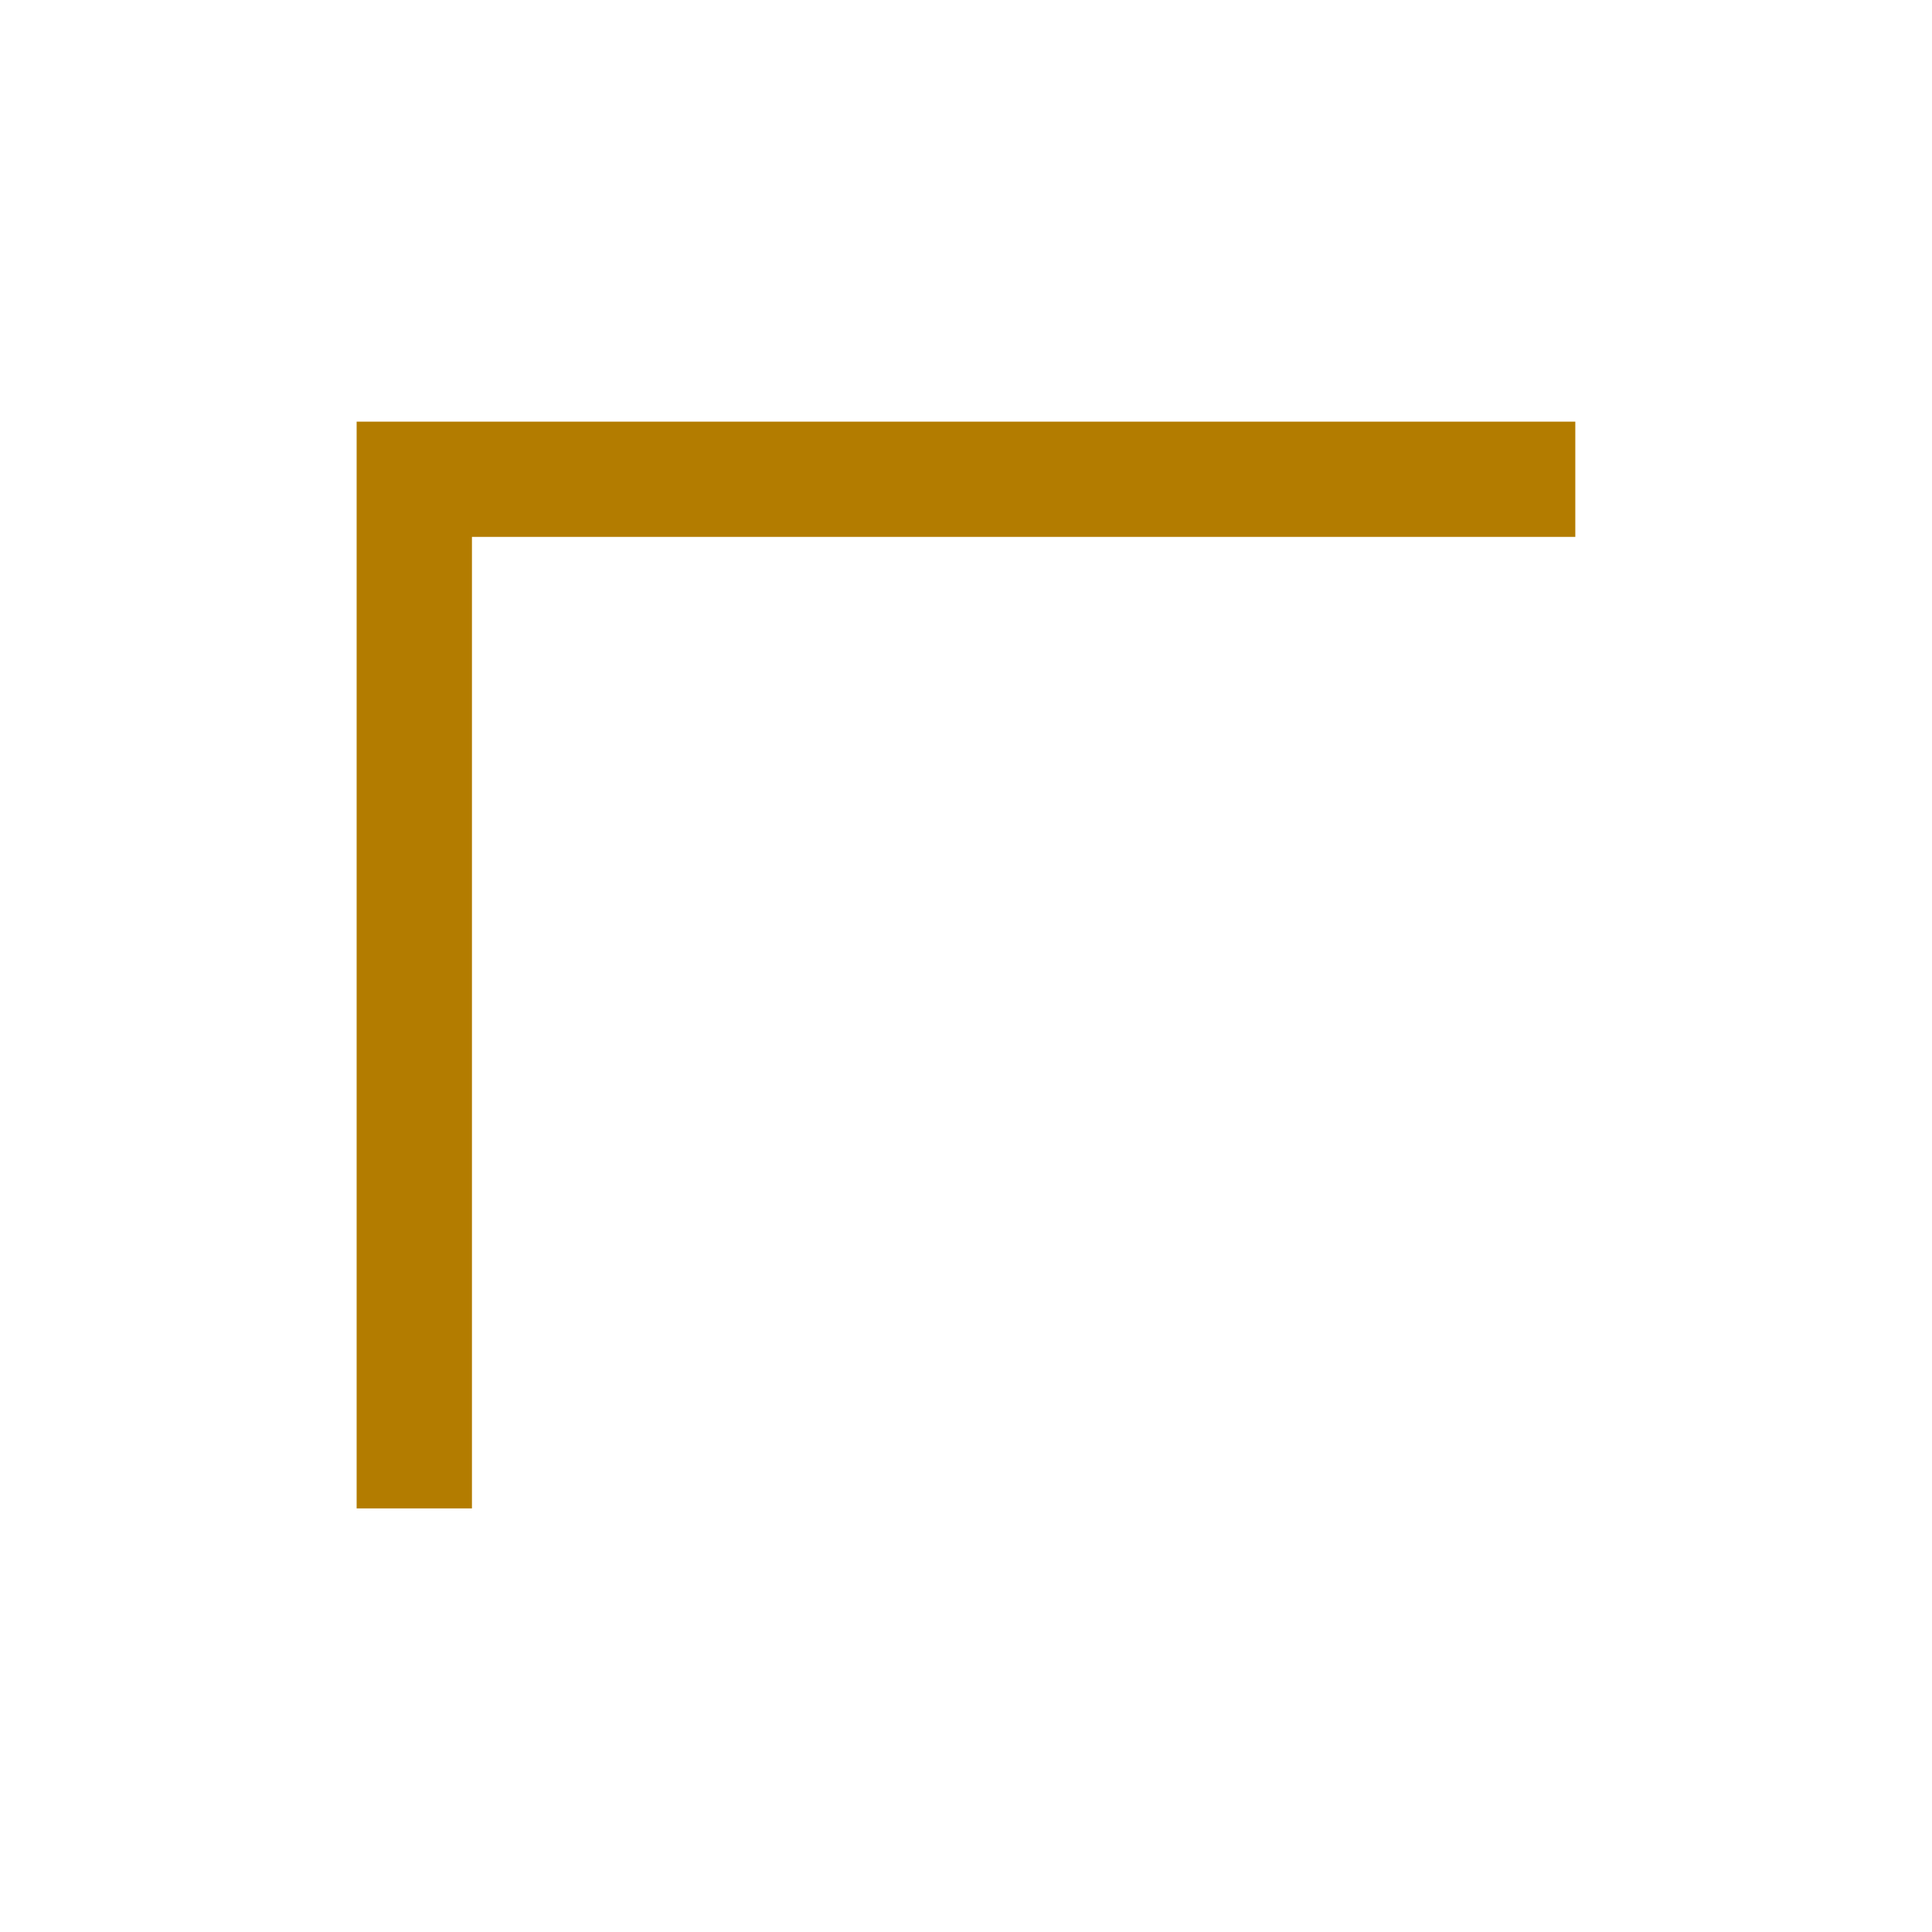 <?xml version="1.0" encoding="UTF-8"?><svg version="1.1" width="32px" height="32px" viewBox="0 0 32.0 32.0" xmlns="http://www.w3.org/2000/svg" xmlns:xlink="http://www.w3.org/1999/xlink"><rect x="0" y="0" width="32.0" height="32.0" fill="#333333" stroke="none"/><defs><clipPath id="i0"><path d="M32,0 L32,32 L0,32 L0,0 L32,0 Z"></path></clipPath><clipPath id="i1"><path d="M20.185,0 L20.185,1.909 L1.91,1.909 L1.91,18 L0,18 L0,0 L20.185,0 Z"></path></clipPath></defs><g clip-path="url(#i0)"><g clip-path="url(#i0)"><polygon points="0,0 32,0 32,32 0,32 0,0" stroke="none" fill="#FFFFFF"></polygon></g><g transform="translate(5.907 6.984)"><g clip-path="url(#i1)"><polygon points="0,0 20.185,0 20.185,18 0,18 0,0" stroke="none" fill="#B37C00"></polygon></g></g></g></svg>